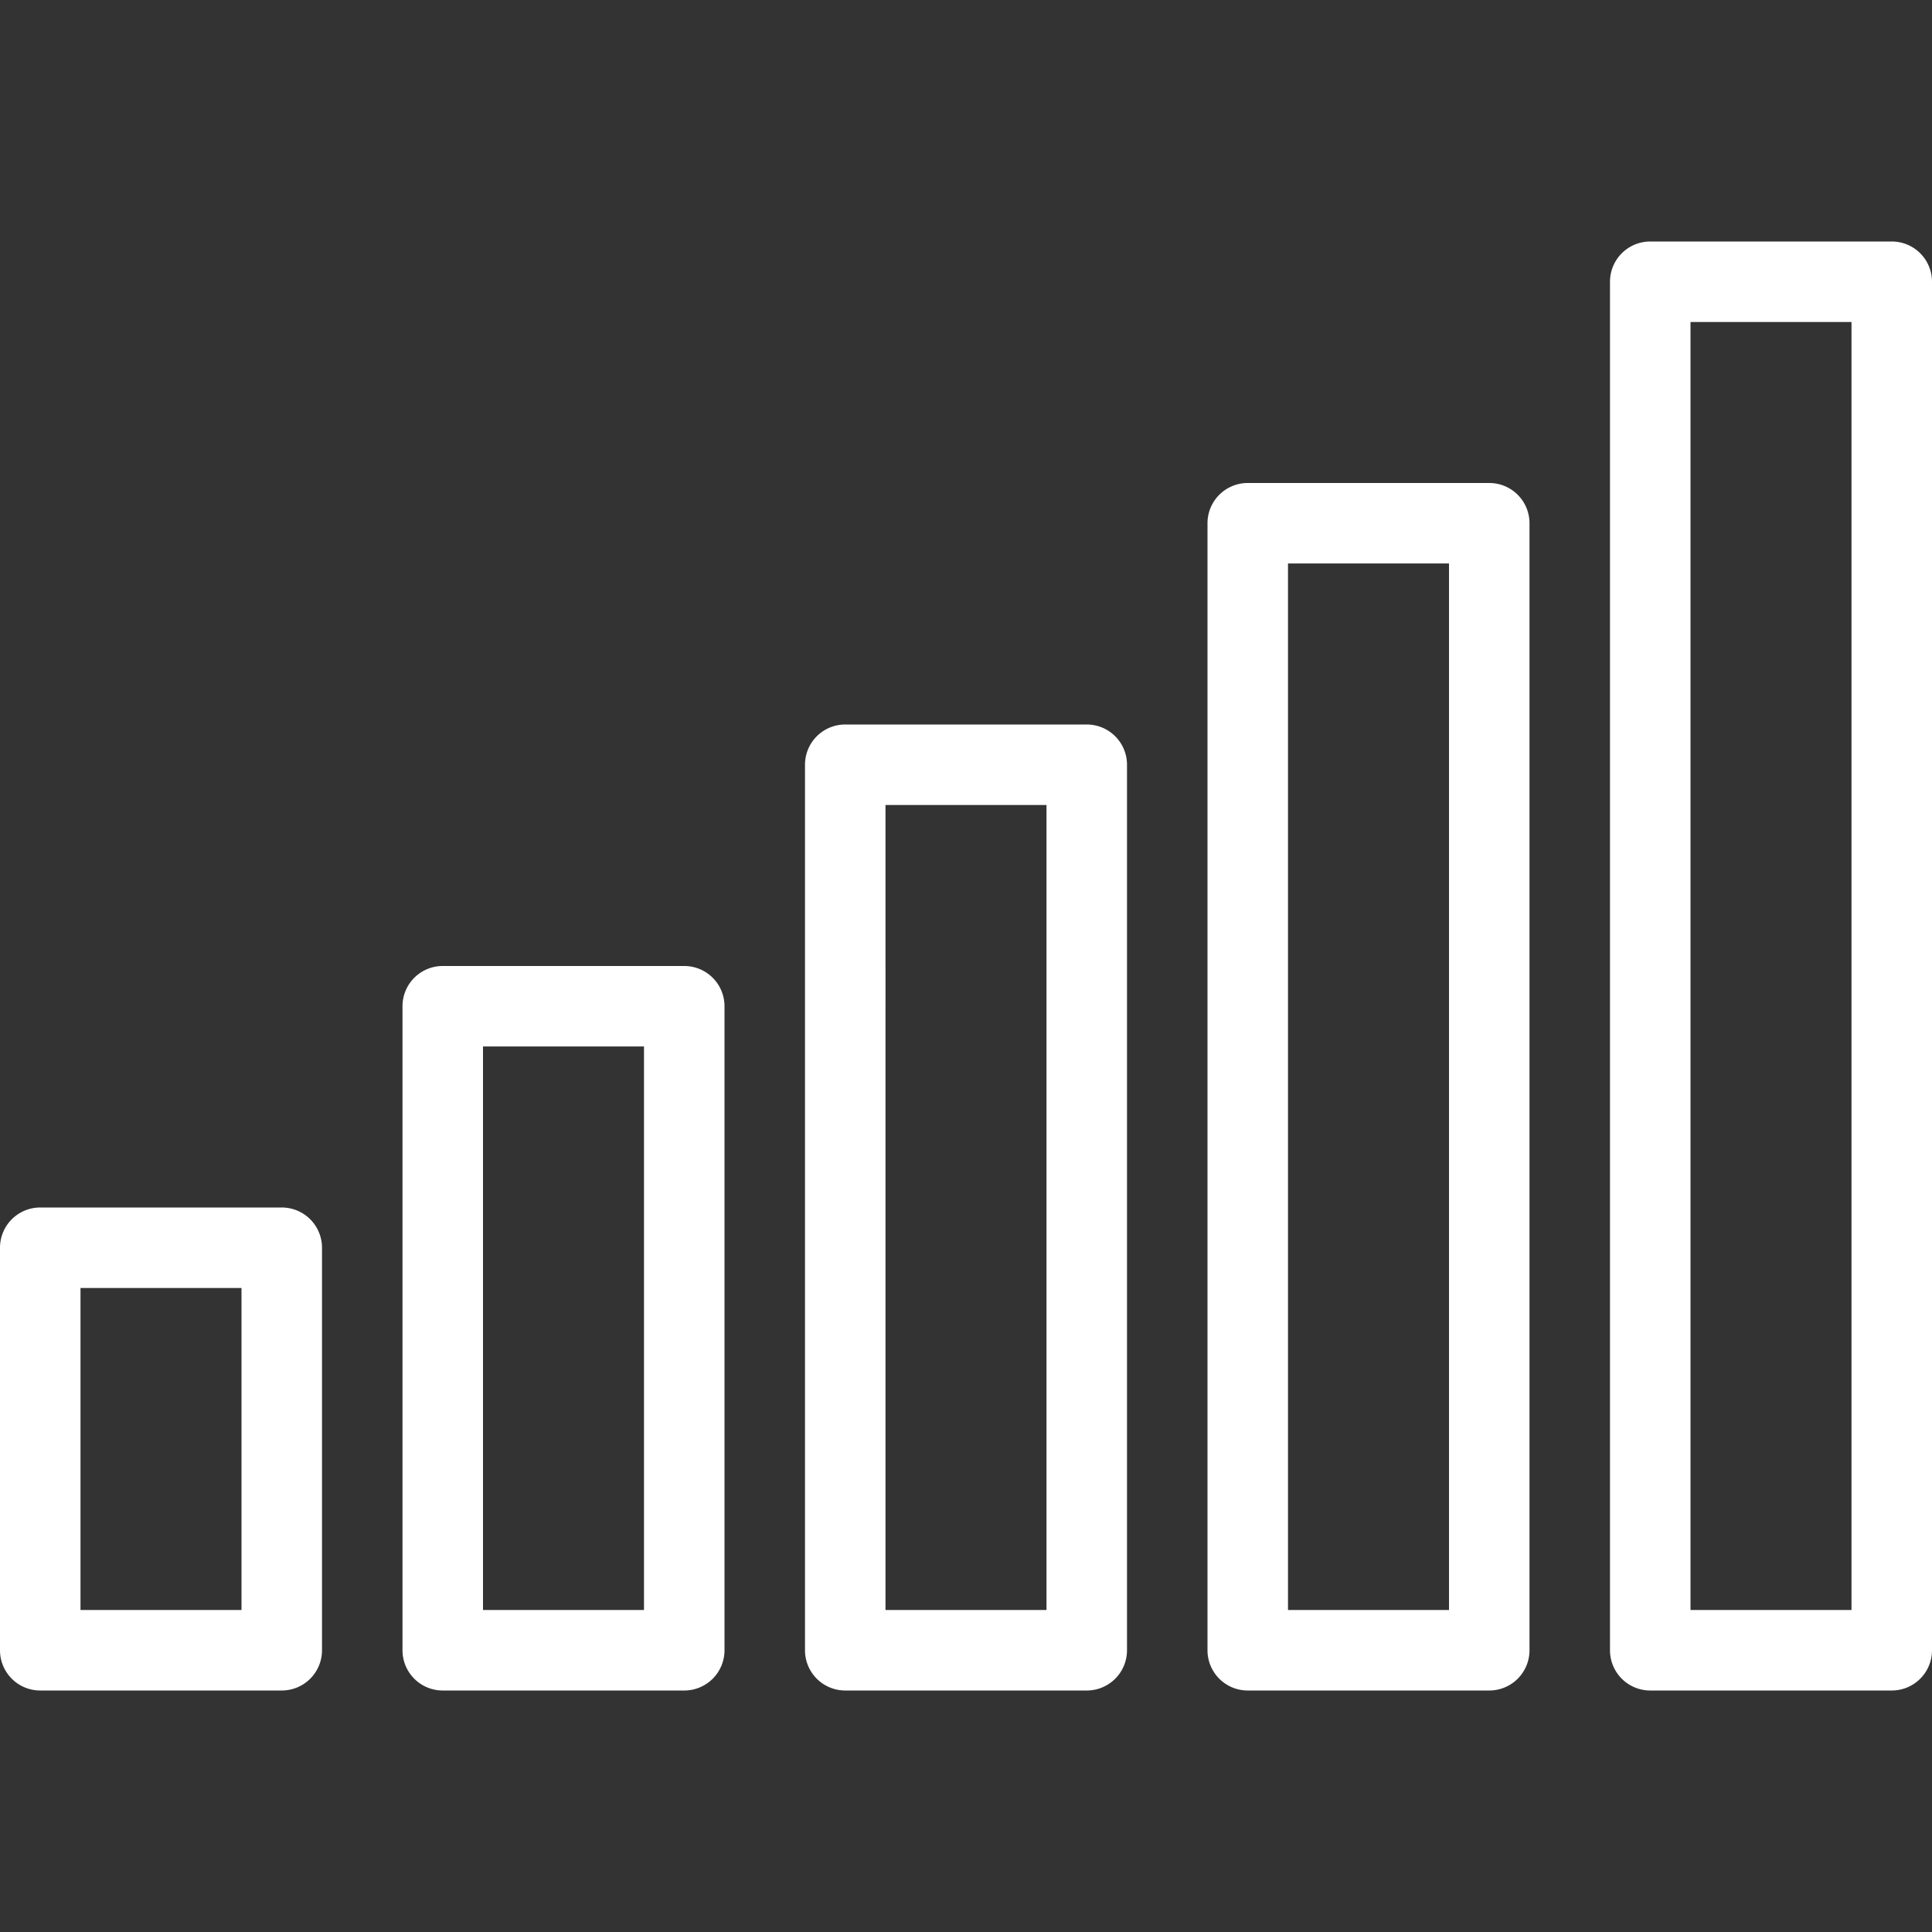 <svg xmlns="http://www.w3.org/2000/svg" version="1.1" xmlns:xlink="http://www.w3.org/1999/xlink" width="512" height="512" x="0" y="0" viewBox="0 0 512 512" style="enable-background:new 0 0 512 512" xml:space="preserve"><rect x="0" y="0" width="512" height="512" fill="#333333" stroke="none"/><g><path d="M288 192h-64a10.66 10.66 0 0 0-10.667 10.667v234.667A10.66 10.66 0 0 0 224 448.001h64a10.66 10.66 0 0 0 10.667-10.667V202.667A10.66 10.66 0 0 0 288 192zm-10.667 234.667h-42.667V213.333h42.667v213.334zM394.667 128h-64A10.66 10.66 0 0 0 320 138.667v298.667a10.66 10.66 0 0 0 10.667 10.667h64a10.66 10.66 0 0 0 10.667-10.667V138.667A10.662 10.662 0 0 0 394.667 128zM384 426.667h-42.667V149.333H384v277.334zM501.333 64h-64a10.66 10.66 0 0 0-10.667 10.667v362.667a10.66 10.66 0 0 0 10.667 10.667h64A10.66 10.66 0 0 0 512 437.334V74.667A10.66 10.66 0 0 0 501.333 64zm-10.666 362.667H448V85.333h42.667v341.334zM181.333 256h-64a10.66 10.66 0 0 0-10.667 10.667v170.667a10.66 10.66 0 0 0 10.667 10.667h64A10.66 10.66 0 0 0 192 437.334V266.667A10.66 10.66 0 0 0 181.333 256zm-10.666 170.667H128V277.333h42.667v149.334zM74.667 320h-64A10.66 10.66 0 0 0 0 330.667v106.667A10.66 10.66 0 0 0 10.667 448h64a10.66 10.66 0 0 0 10.667-10.667V330.667A10.662 10.662 0 0 0 74.667 320zM64 426.667H21.333v-85.333H64v85.333z" fill="#ffffff" opacity="1" data-original="#000000"></path></g></svg>